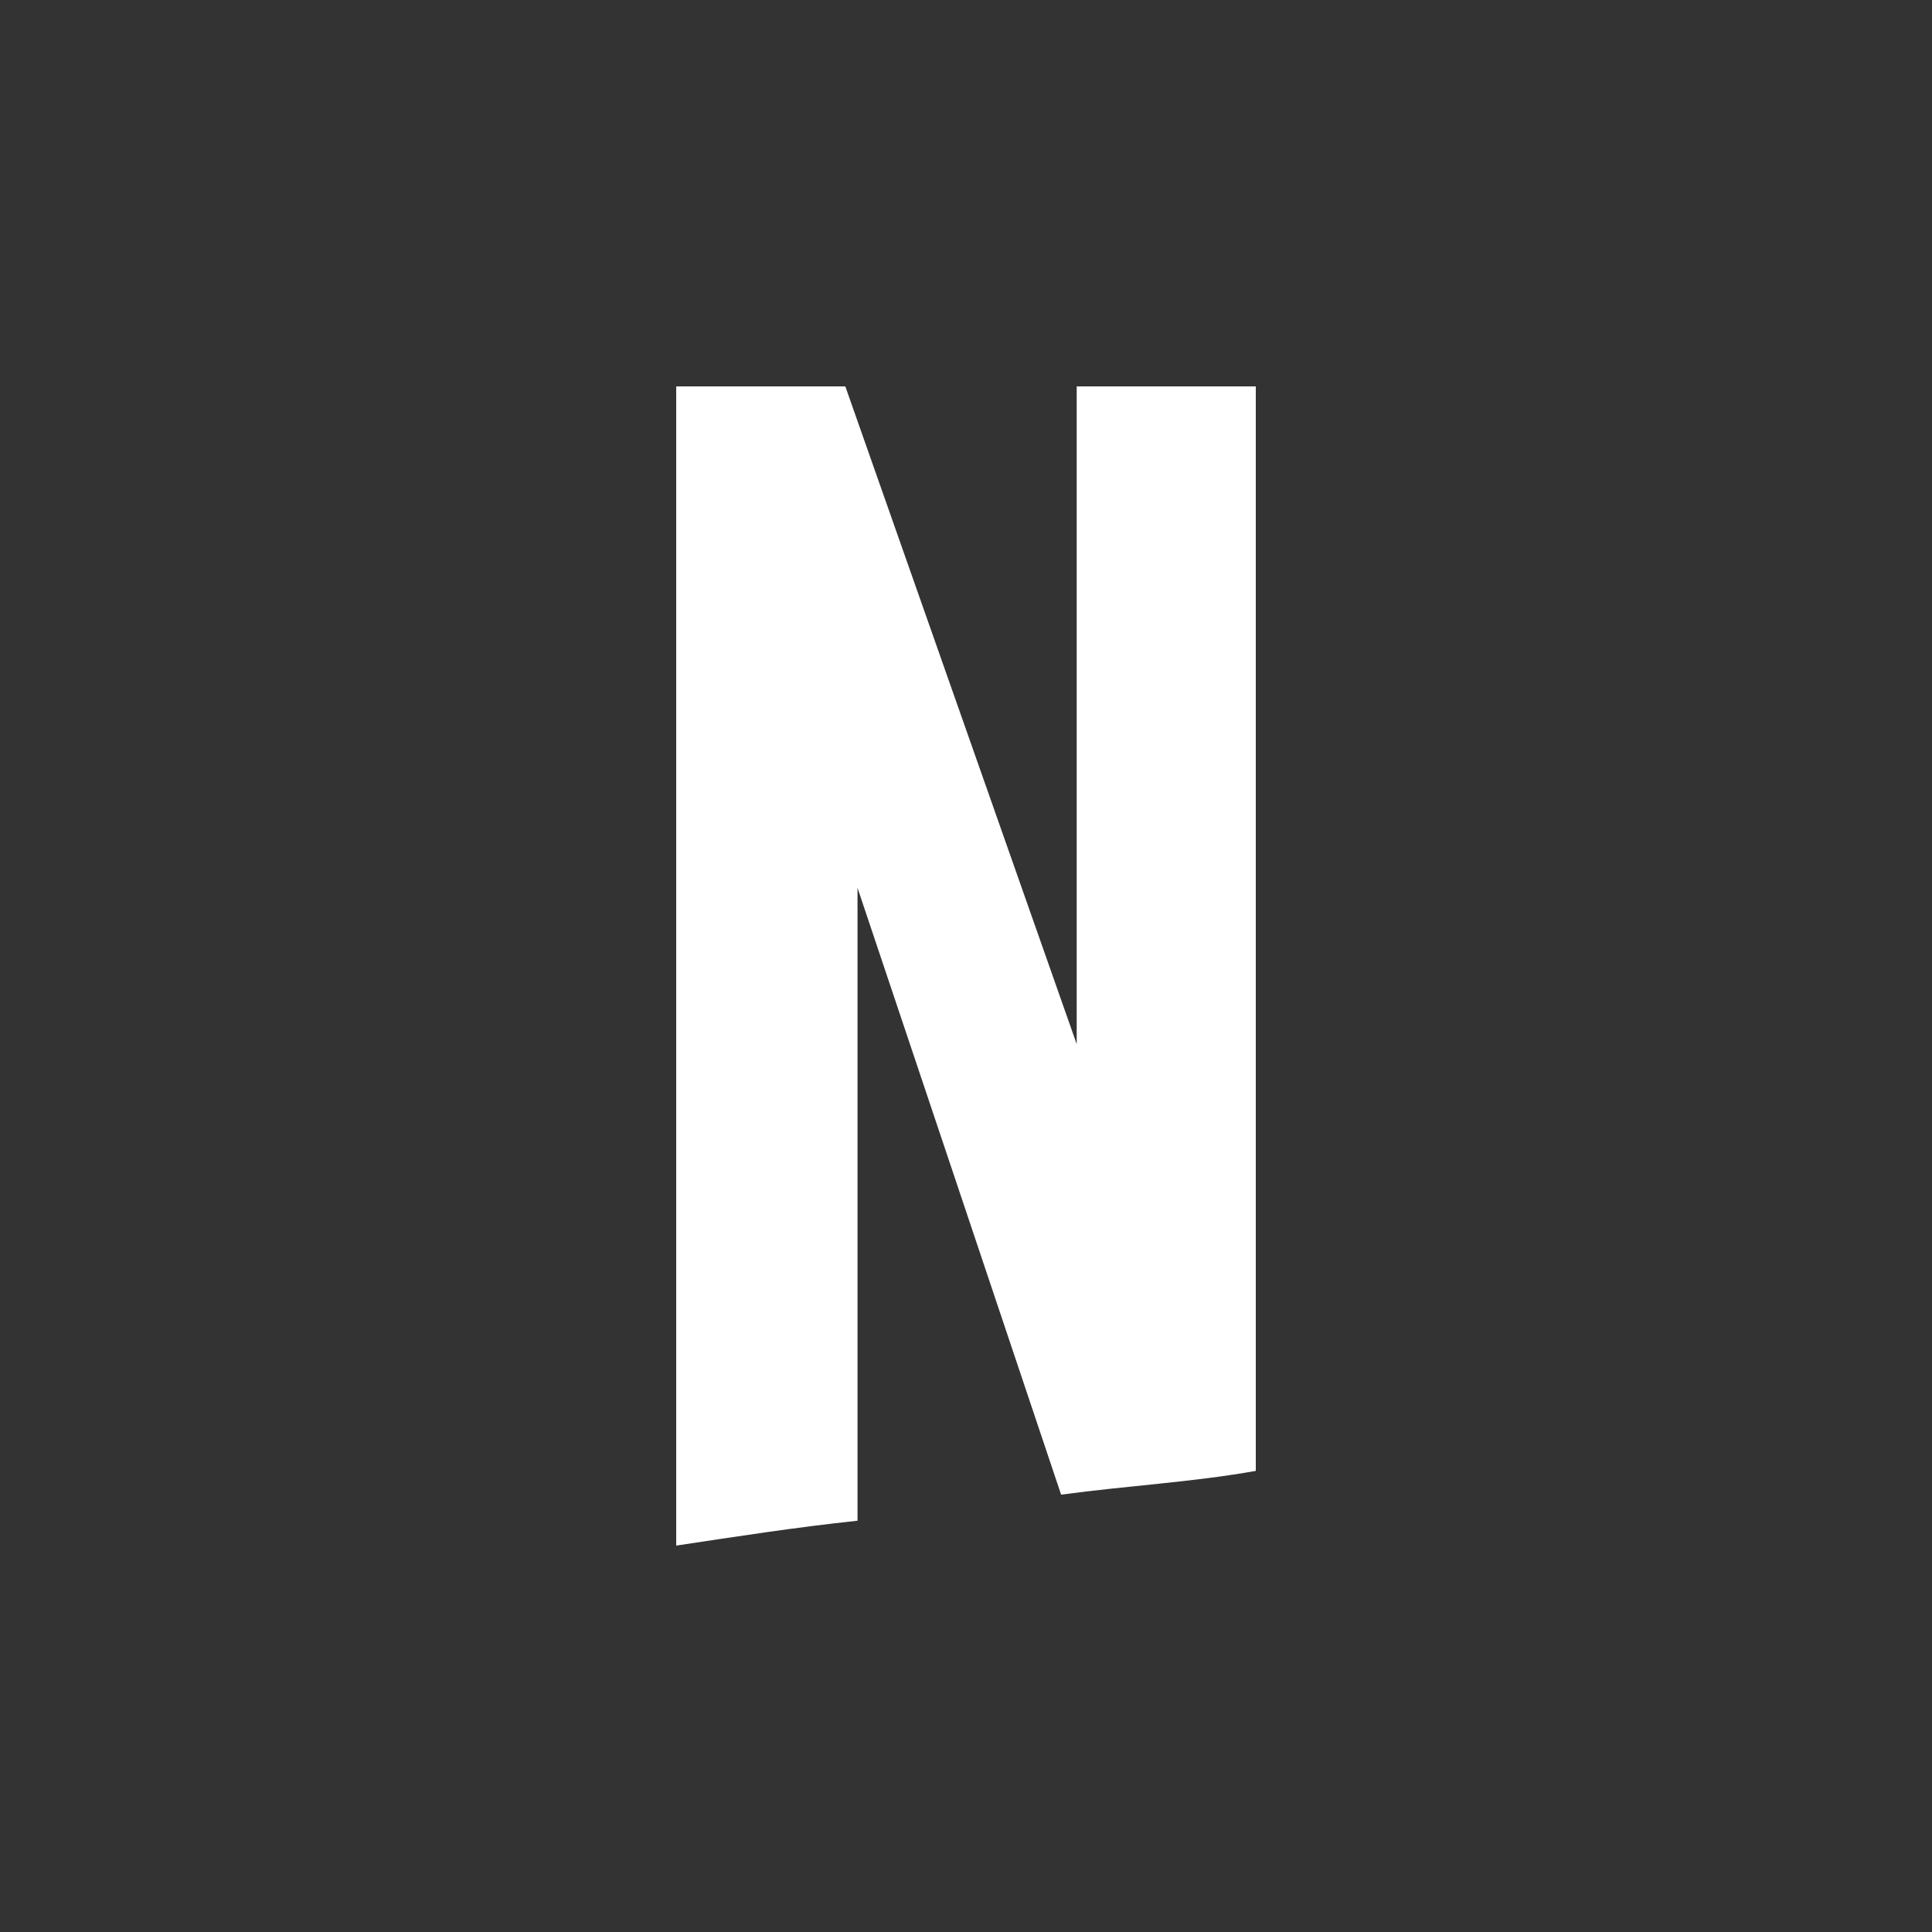 <?xml version="1.0" encoding="UTF-8"?>
<svg width="60px" height="60px" viewBox="0 0 60 60" version="1.1" xmlns="http://www.w3.org/2000/svg" xmlns:xlink="http://www.w3.org/1999/xlink">
    <rect x="0" y="0" width="60" height="60" fill="#333333" stroke="none"/>
    <!-- Generator: Sketch 63.1 (92452) - https://sketch.com -->
    <title>netflix</title>
    <desc>Created with Sketch.</desc>
    <g id="netflix" stroke="none" stroke-width="1" fill="none" fill-rule="evenodd">
        <g transform="translate(21, 12)" fill="#FFFFFF" fill-rule="nonzero" id="Path">
            <path d="M18,33.68 C16.031,34.031 14.027,34.137 11.954,34.418 L5.631,15.574 L5.631,35.227 C3.662,35.438 1.866,35.719 0,36 L0,0 L5.252,0 L12.438,20.426 L12.438,0 L18,0 L18,33.68 Z"></path>
        </g>
    </g>
</svg>